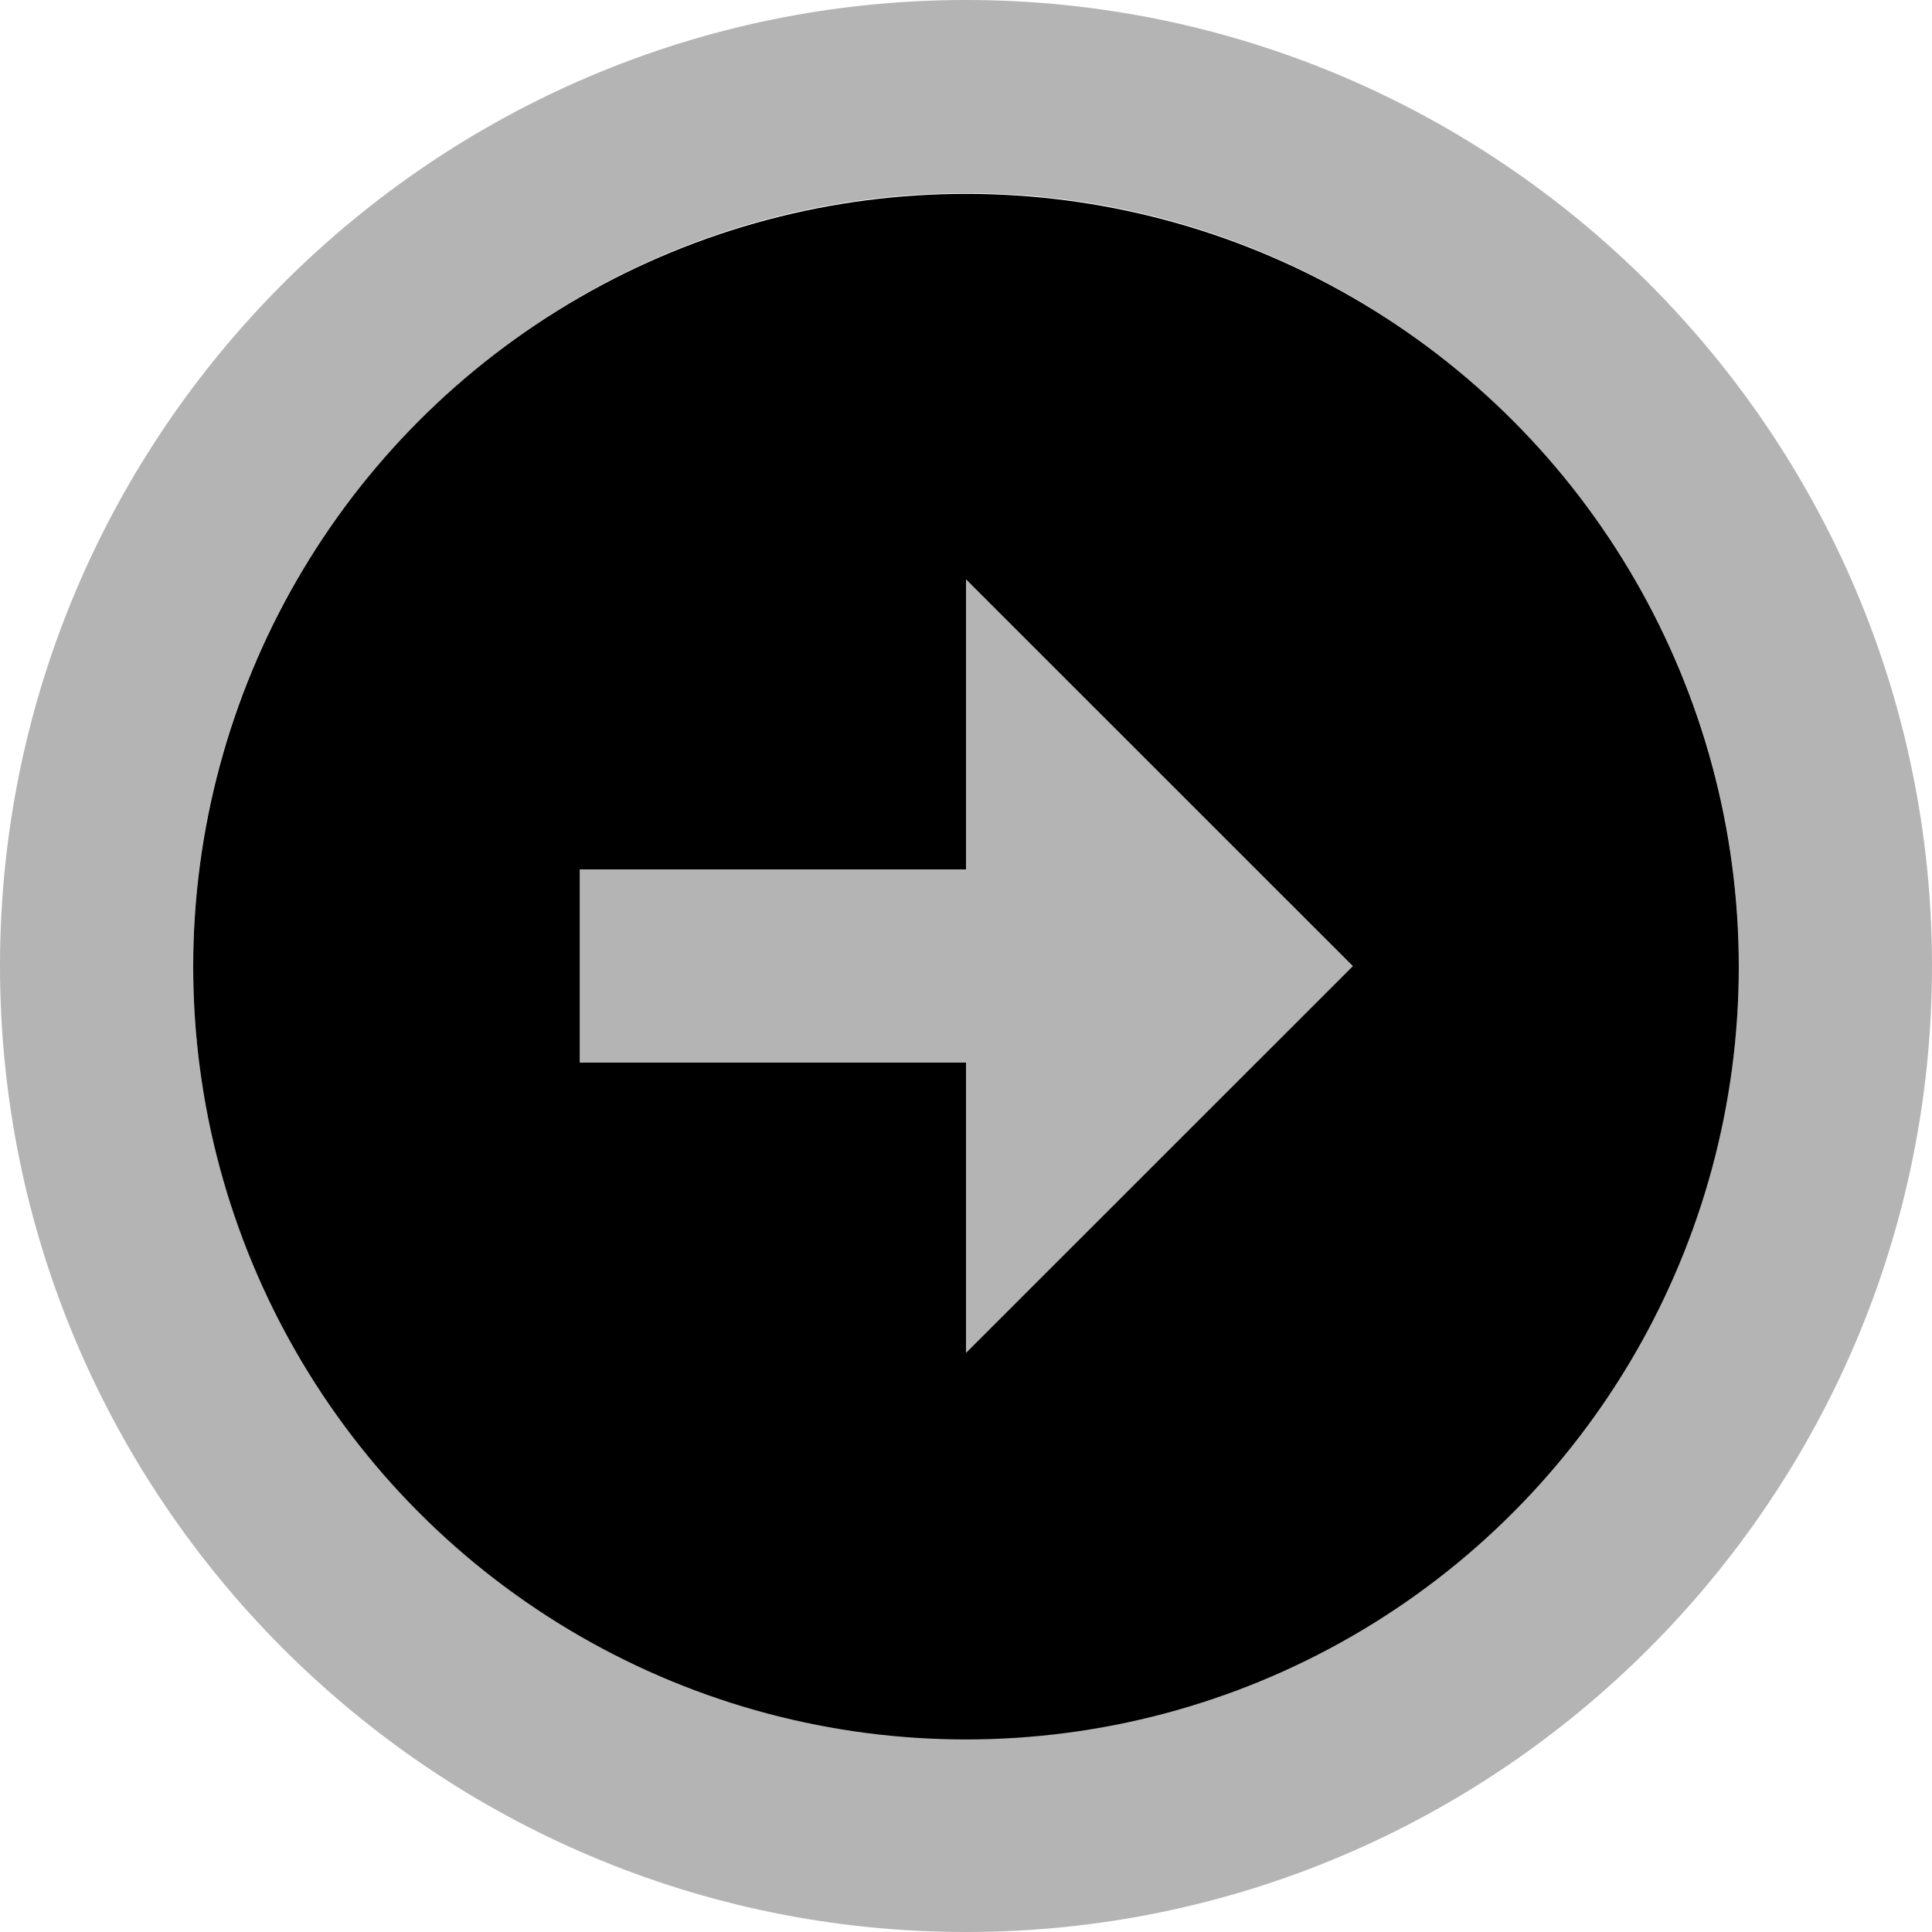<svg width="18" height="18" viewBox="0 0 18 18" fill="none" xmlns="http://www.w3.org/2000/svg">
<path d="M9 0C4.037 0.001 0 4.038 0 9C0 13.963 4.037 18 9 18C13.962 18 17.999 13.963 18 9C18 4.038 13.963 0.001 9 0ZM9 16.2C5.03 16.2 1.8 12.97 1.8 9C1.8 5.031 5.03 1.801 9 1.8C12.97 1.801 16.2 5.031 16.2 9C16.199 12.97 12.969 16.2 9 16.2Z" fill="#B4B4B4"/>
<circle cx="9" cy="9.006" r="7.2" fill="black"/>
<path d="M9 8.1H5.401V9.9H9V12.605L12.605 9.001L9 5.397V8.1Z" fill="#B4B4B4"/>
</svg>
